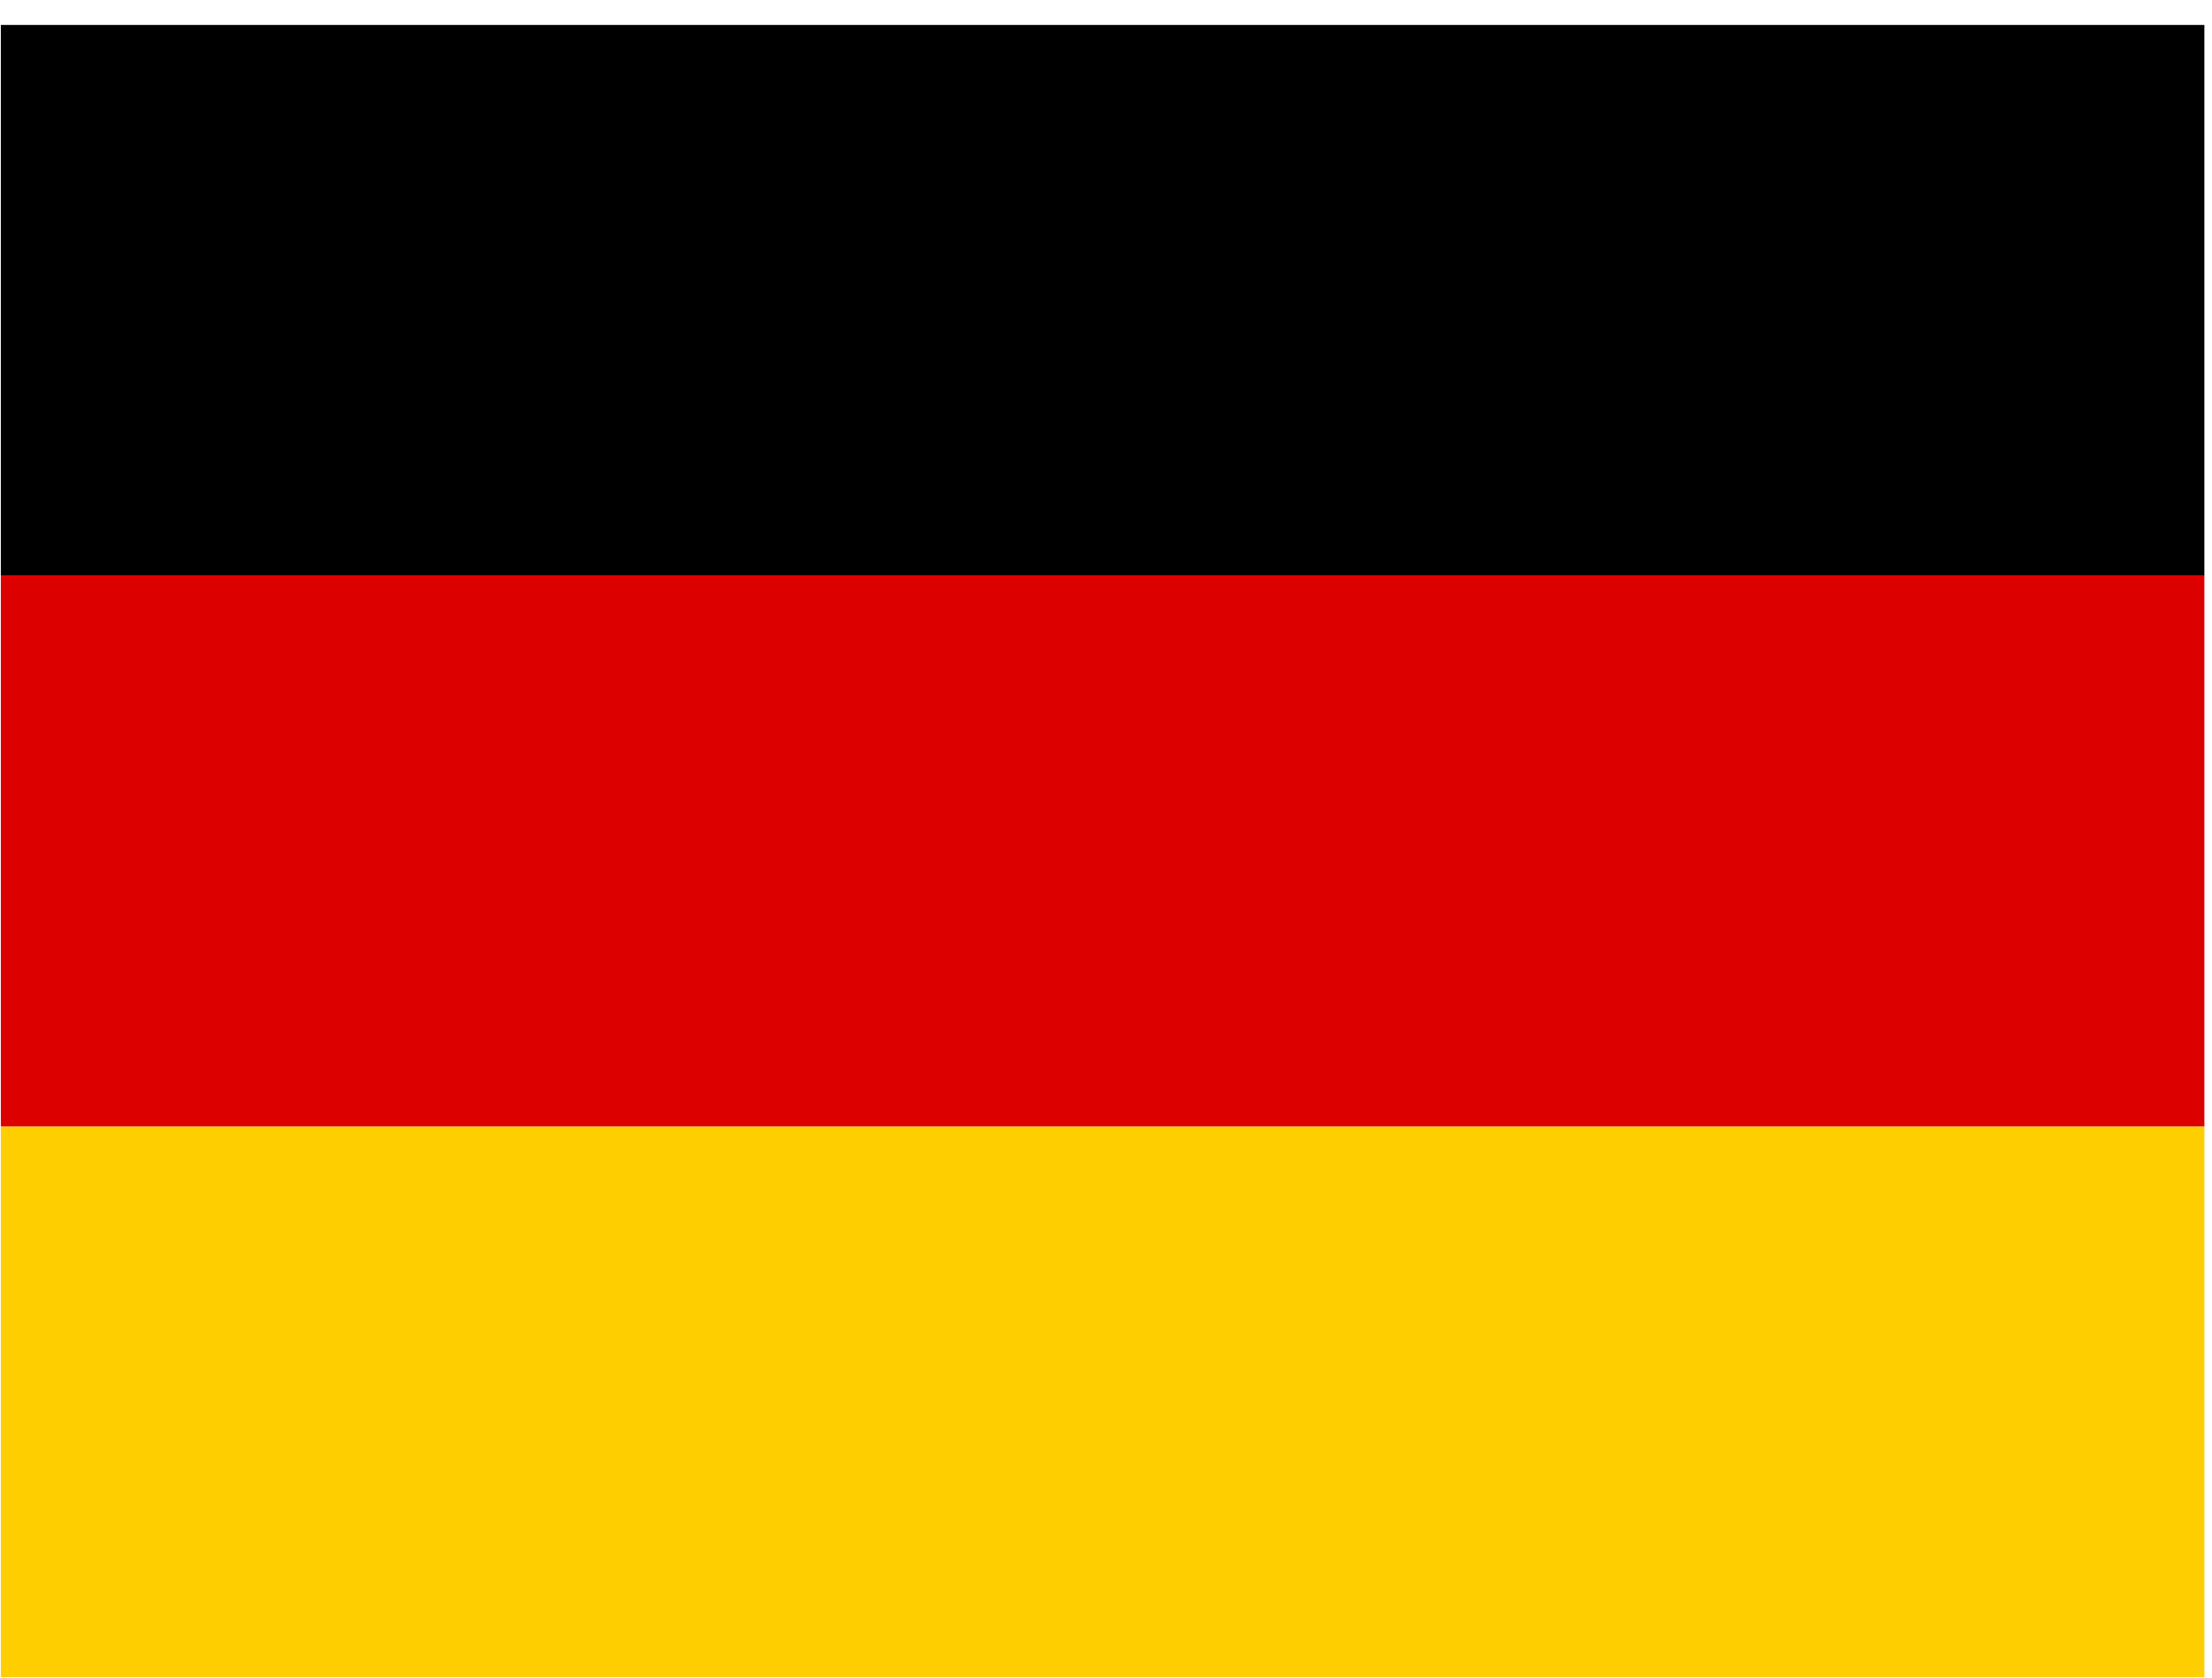 <svg width="87" height="66" viewBox="0 0 87 66" fill="none" xmlns="http://www.w3.org/2000/svg">
<path d="M0.033 44.315H86.7V65.982H0.033V44.315Z" fill="#FFCE00"/>
<path d="M0.033 0.982H86.7V22.649H0.033V0.982Z" fill="black"/>
<path d="M0.033 22.649H86.7V44.315H0.033V22.649Z" fill="#DD0000"/>
</svg>
